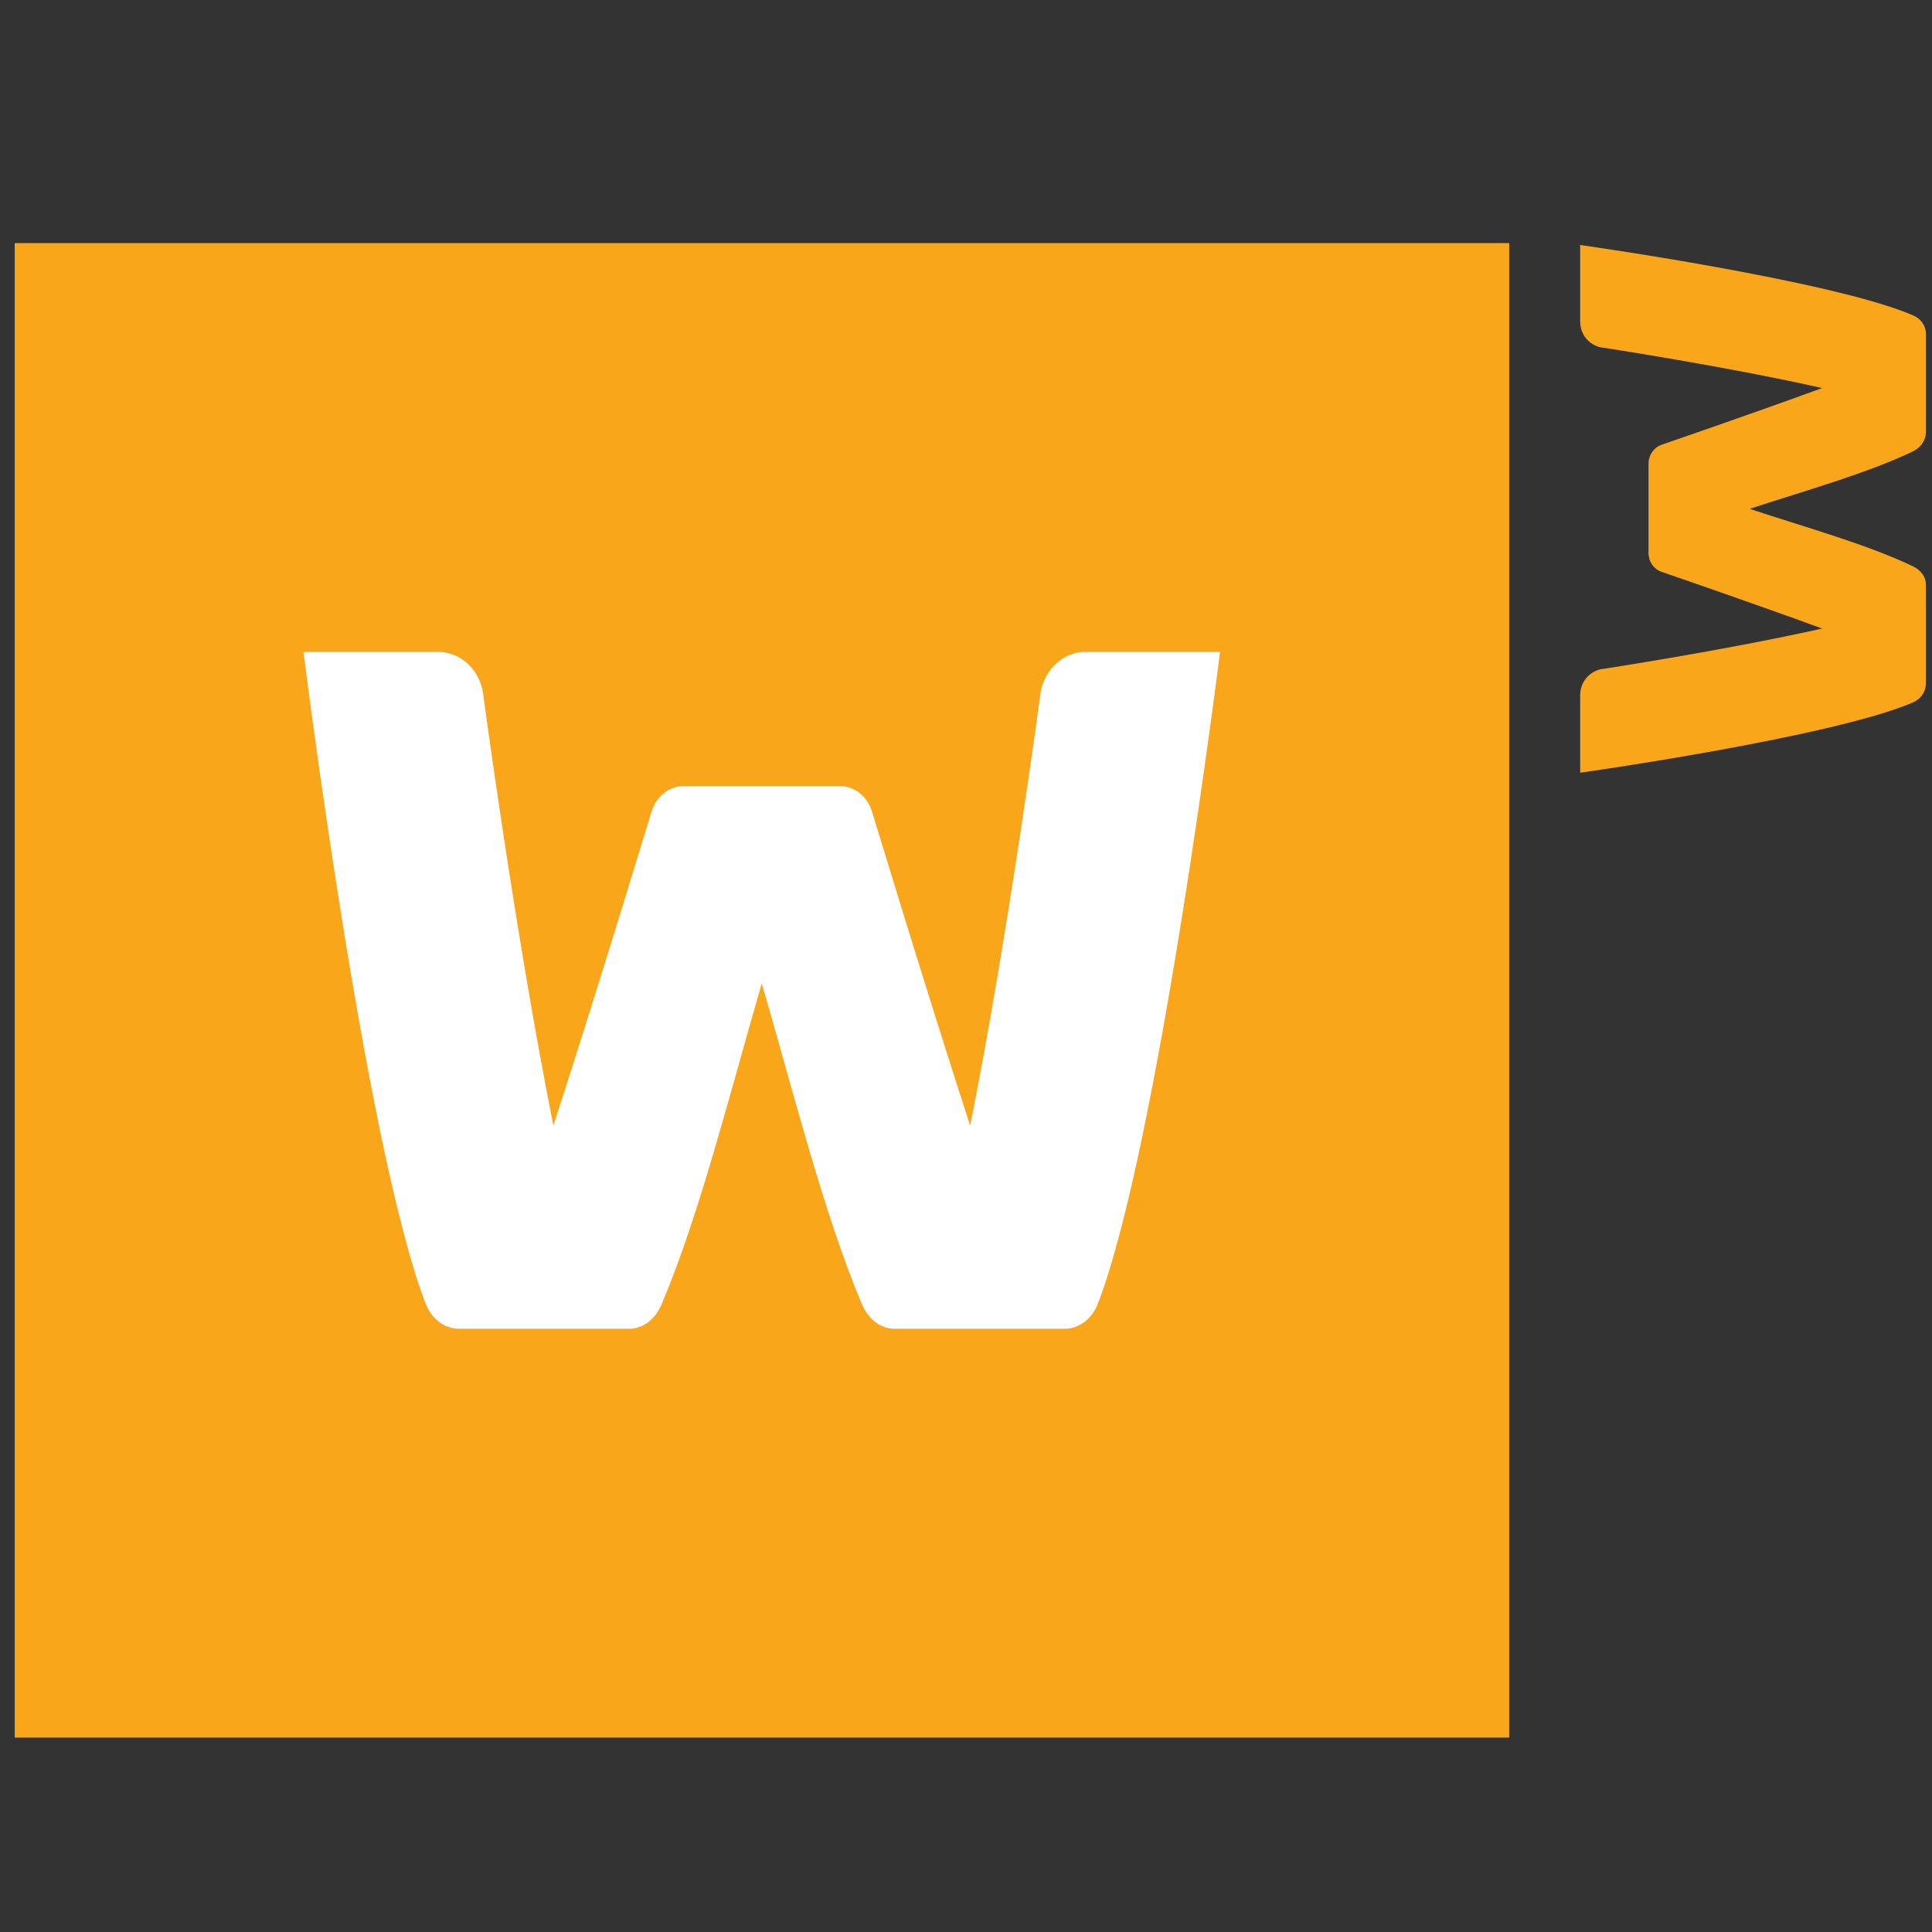 <?xml version="1.0" encoding="utf-8"?>
<!-- Generator: Adobe Illustrator 21.0.2, SVG Export Plug-In . SVG Version: 6.00 Build 0)  -->
<svg version="1.1" id="Layer_1" xmlns="http://www.w3.org/2000/svg" xmlns:xlink="http://www.w3.org/1999/xlink" x="0px" y="0px"
	 viewBox="0 0 511.8 511.8" style="enable-background:new 0 0 511.8 511.8;" xml:space="preserve">
<rect x="0" y="0" width="511.8" height="511.8" fill="#333333" stroke="none"/>
<style type="text/css">
	.st0{fill:#FAA61A;}
	.st1{fill:#FFFFFF;}
</style>
<g>
	<rect x="3.9" y="64.4" class="st0" width="395.9" height="395.9"/>
	<path class="st1" d="M287.5,172.7c-5.7,0-10.6,4.4-11.8,10.5c0,0-8.6,64.6-18.7,115c-12.9-39.8-25.8-82.7-26-83.2
		c-1.4-4.4-4.8-6.6-8.3-6.8h-41.8c-3.5,0.2-6.9,2.4-8.3,6.8c-0.2,0.5-13.1,43.4-26,83.2c-10.1-50.5-18.7-115-18.7-115
		c-1.1-6.1-6.1-10.5-11.8-10.5H80.4c0,0,16.3,130.7,32.3,172.5c1.7,4.4,5.1,6.7,8.7,6.8l45.4,0c3.6-0.1,6.8-2.4,8.6-6.8
		c10-23.7,18.1-56.2,26.4-84.7h0c8.3,28.5,16.4,60.9,26.4,84.7c1.8,4.3,5,6.7,8.6,6.8l45.4,0c3.6-0.1,7-2.4,8.7-6.8
		c16-41.8,32.3-172.5,32.3-172.5H287.5z"/>
	<path class="st0" d="M418.6,85.2c0,3.3,2.2,6.1,5.4,6.8c0,0,33,5,58.7,10.8c-20.3,7.4-42.2,14.9-42.5,15c-2.2,0.8-3.4,2.8-3.5,4.8
		l0,24.1c0.1,2,1.2,4,3.5,4.8c0.3,0.1,22.2,7.6,42.5,15c-25.8,5.8-58.7,10.8-58.7,10.8c-3.1,0.7-5.4,3.5-5.4,6.8l0,20.6
		c0,0,66.7-9.4,88.1-18.6c2.3-1,3.4-2.9,3.5-5l0-26.1c0-2.1-1.2-3.9-3.5-5c-12.1-5.8-28.7-10.4-43.2-15.2v0
		c14.6-4.8,31.1-9.4,43.2-15.2c2.2-1.1,3.4-2.9,3.5-5l0-26.1c0-2.1-1.2-4-3.5-5c-21.4-9.2-88.1-18.6-88.1-18.6L418.6,85.2z"/>
</g>
</svg>
